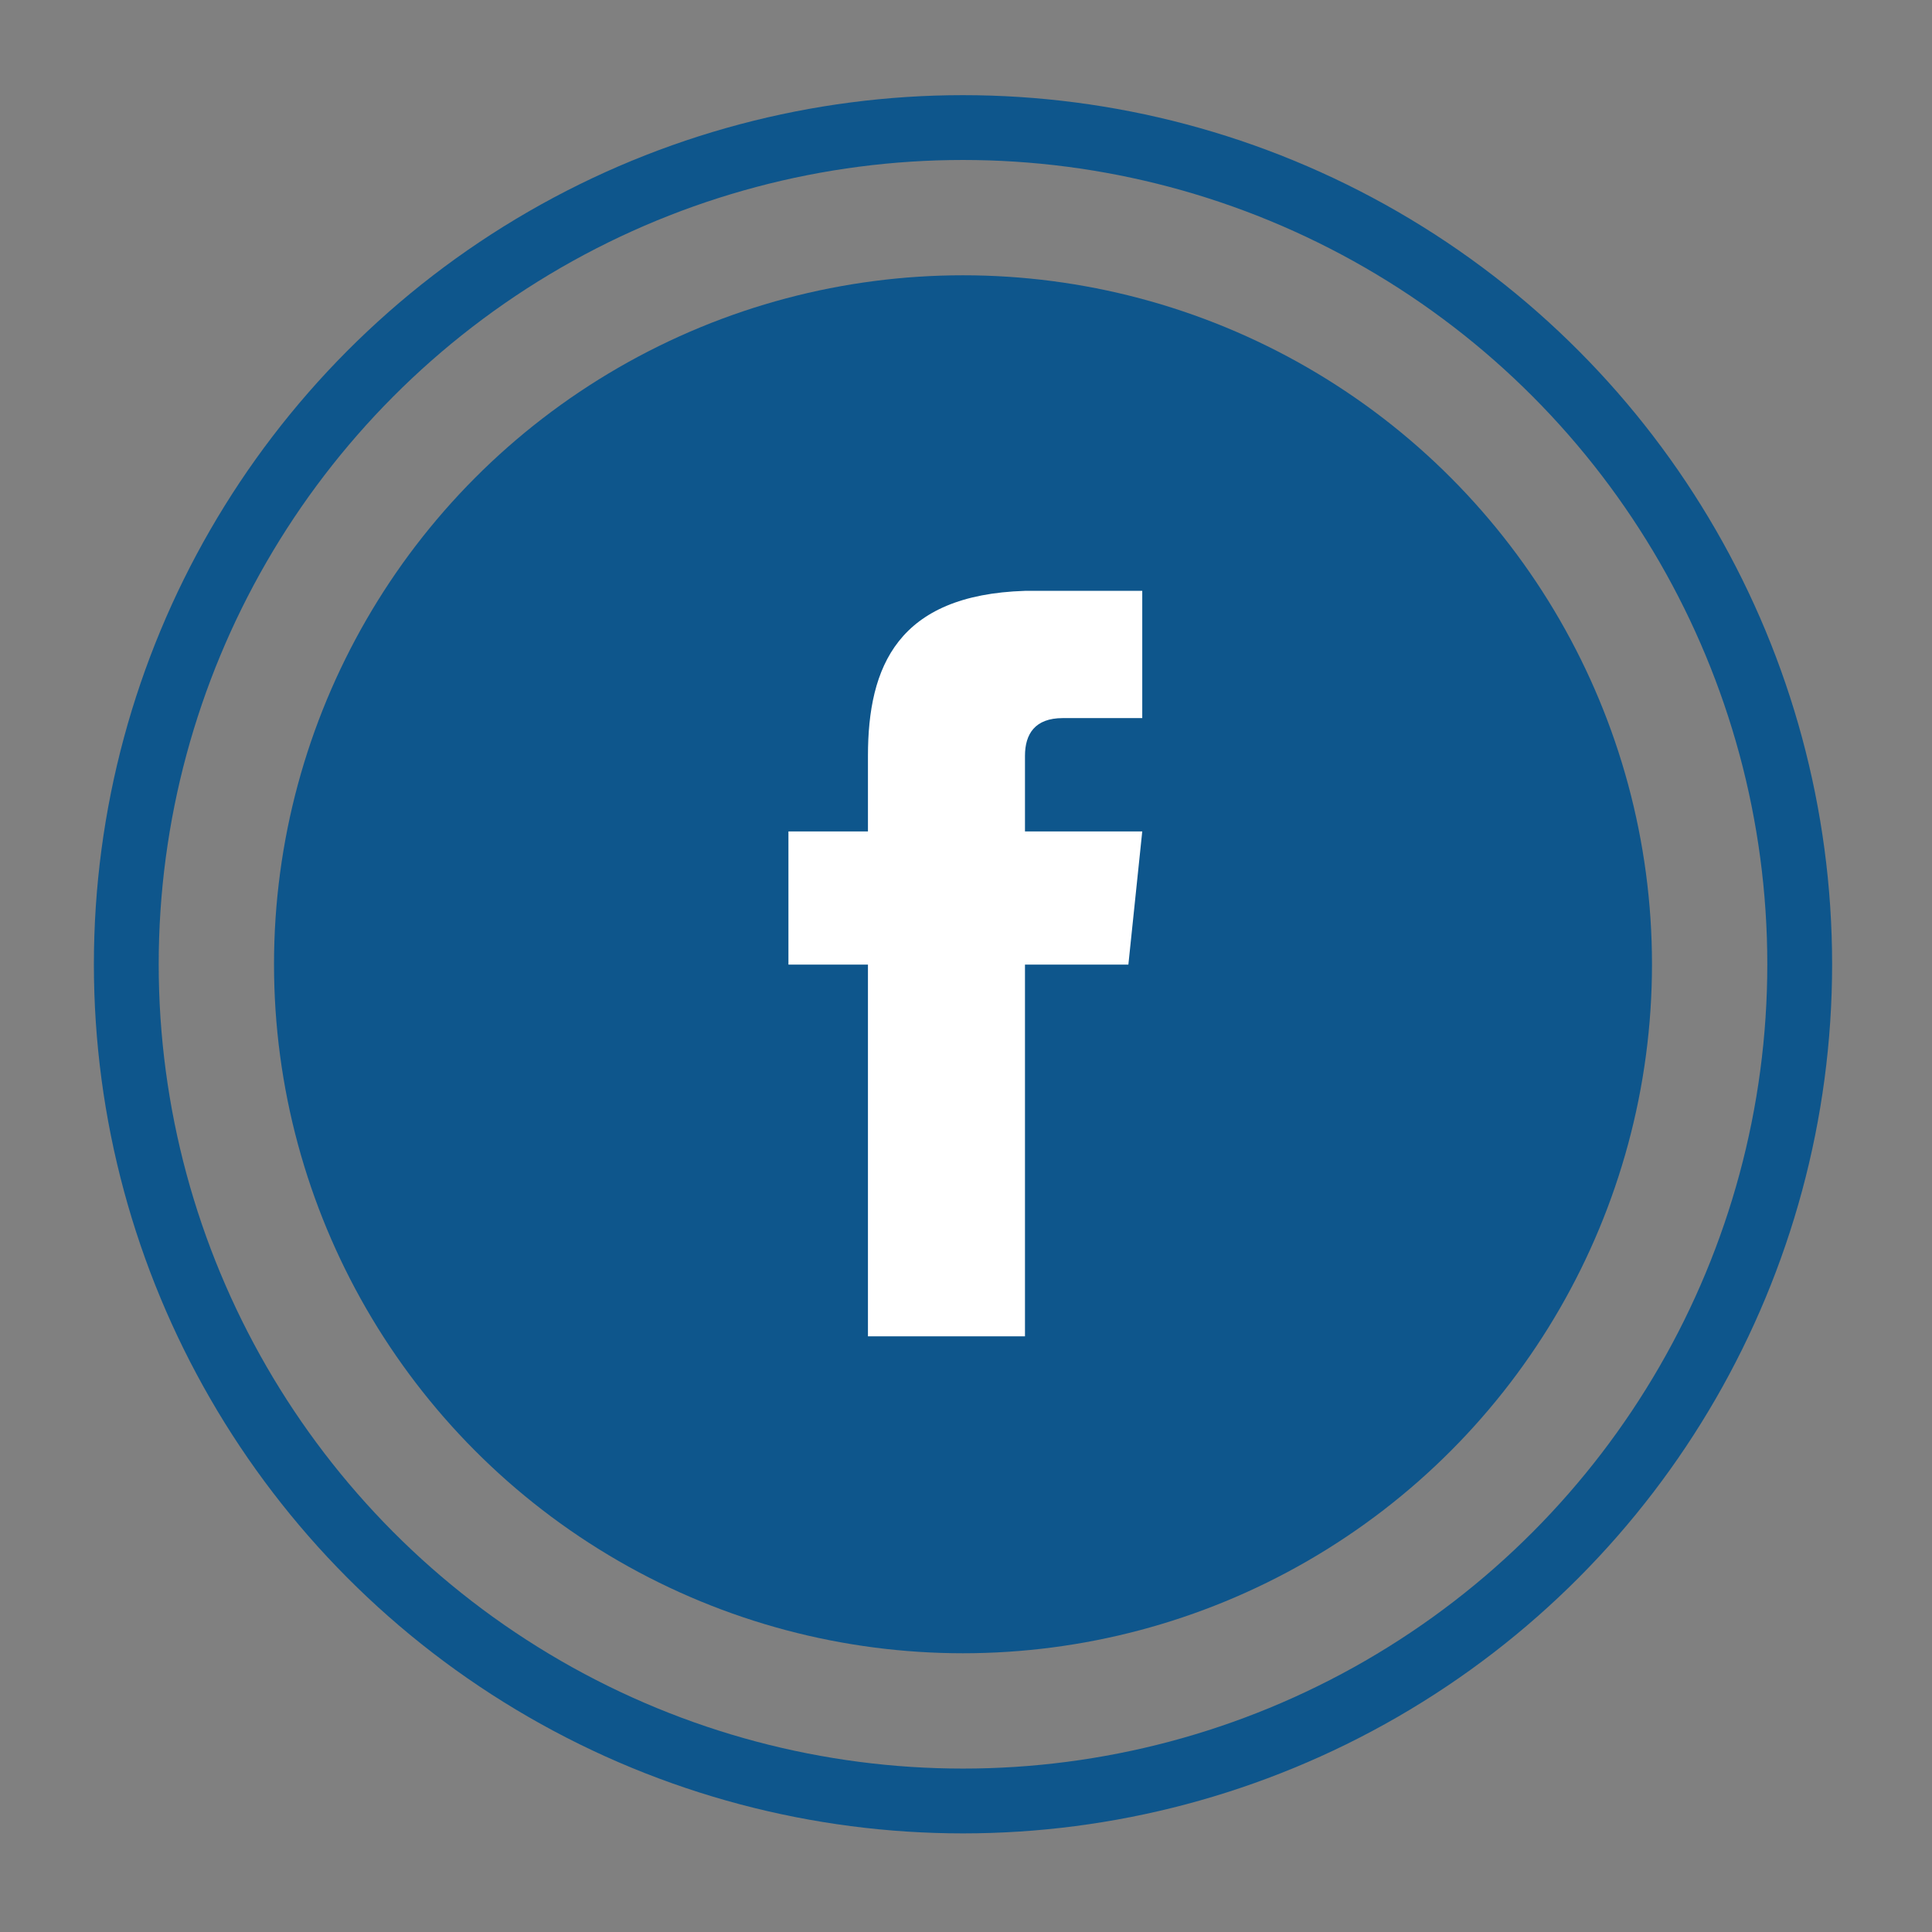 <?xml version="1.0" encoding="UTF-8" standalone="no"?>
<!-- Created with Inkscape (http://www.inkscape.org/) -->

<svg
   xmlns:dc="http://purl.org/dc/elements/1.1/"
   xmlns:cc="http://creativecommons.org/ns#"
   xmlns:rdf="http://www.w3.org/1999/02/22-rdf-syntax-ns#"
   xmlns:svg="http://www.w3.org/2000/svg"
   xmlns="http://www.w3.org/2000/svg"
   xmlns:sodipodi="http://sodipodi.sourceforge.net/DTD/sodipodi-0.dtd"
   xmlns:inkscape="http://www.inkscape.org/namespaces/inkscape"
   width="150"
   height="150"
   viewBox="0 0 150 150"
   id="svg5431"
   version="1.1"
   inkscape:version="0.91 r13725"
   sodipodi:docname="Share_Facebook.svg"
   inkscape:export-filename="C:\Users\jonas.delameillieure\Documents\Visual Studio 2015\WebSites\SLHD_Secundair_3.0\Style\Images\Share_Facebook.png"
   inkscape:export-xdpi="29"
   inkscape:export-ydpi="29">
  <rect x="0" y="0" width="150" height="150" fill="#808080" stroke="none"/>
  <defs
     id="defs5433">
    <clipPath
       clipPathUnits="userSpaceOnUse"
       id="clipPath164-7-6">
      <path
         inkscape:connector-curvature="0"
         d="M 0,247 459,247 459,0 0,0 0,247 Z"
         id="path166-0-8" />
    </clipPath>
  </defs>
  <sodipodi:namedview
     id="base"
     pagecolor="#ffffff"
     bordercolor="#666666"
     borderopacity="1.0"
     inkscape:pageopacity="0.0"
     inkscape:pageshadow="2"
     inkscape:zoom="3.5333333"
     inkscape:cx="-20.09434"
     inkscape:cy="74.433962"
     inkscape:document-units="px"
     inkscape:current-layer="layer1"
     showgrid="false"
     units="px"
     inkscape:window-width="1366"
     inkscape:window-height="705"
     inkscape:window-x="-8"
     inkscape:window-y="-8"
     inkscape:window-maximized="1" />
  <g
     inkscape:label="Laag 1"
     inkscape:groupmode="layer"
     id="layer1"
     transform="translate(0,-902.362)">
    <g
       id="g6447"
       transform="matrix(1.258,0,0,1.258,-649.281,562.829)"
       inkscape:export-filename="C:\Users\jonas.delameillieure\Documents\Visual Studio 2015\WebSites\SLHD_Secundair_3.0\Style\Images\Share_Facebook.svg"
       inkscape:export-xdpi="125.84"
       inkscape:export-ydpi="125.84">
      <circle
         r="51.639"
         cy="329.411"
         cx="575.555"
         id="path6222-0"
         style="opacity:0.96;fill:none;fill-opacity:1;stroke:#0a558d;stroke-width:4;stroke-miterlimit:4;stroke-dasharray:none;stroke-opacity:1" />
      <circle
         r="42.522"
         cy="329.411"
         cx="575.555"
         id="path6222-0-5"
         style="opacity:0.96;fill:#0a558d;fill-opacity:1;stroke:none;stroke-width:8.234;stroke-miterlimit:4;stroke-dasharray:none;stroke-opacity:1" />
      <g
         style="fill:#ffffff;fill-opacity:1"
         id="g160-8-0"
         transform="matrix(2.13,0,0,-2.13,-253.797,574.144)">
        <g
           style="fill:#ffffff;fill-opacity:1"
           clip-path="url(#clipPath164-7-6)"
           id="g162-1-4">
          <g
             style="fill:#ffffff;fill-opacity:1"
             transform="translate(384.309,118.748)"
             id="g168-8-1">
            <path
               id="path170-3-8"
               style="fill:#ffffff;fill-opacity:1;fill-rule:evenodd;stroke:none"
               d="m 0,0 2.304,0 0,2.189 c 0,2.592 0.864,4.665 4.55,4.781 l 3.398,0 0,-3.687 -2.304,0 C 7.143,3.283 6.854,2.822 6.854,2.189 l 0,-2.189 3.398,0 -0.402,-3.859 -2.996,0 0,-10.771 -4.55,0 0,10.771 L 0,-3.859 0,0 Z"
               inkscape:connector-curvature="0" />
          </g>
        </g>
      </g>
    </g>
  </g>
</svg>
